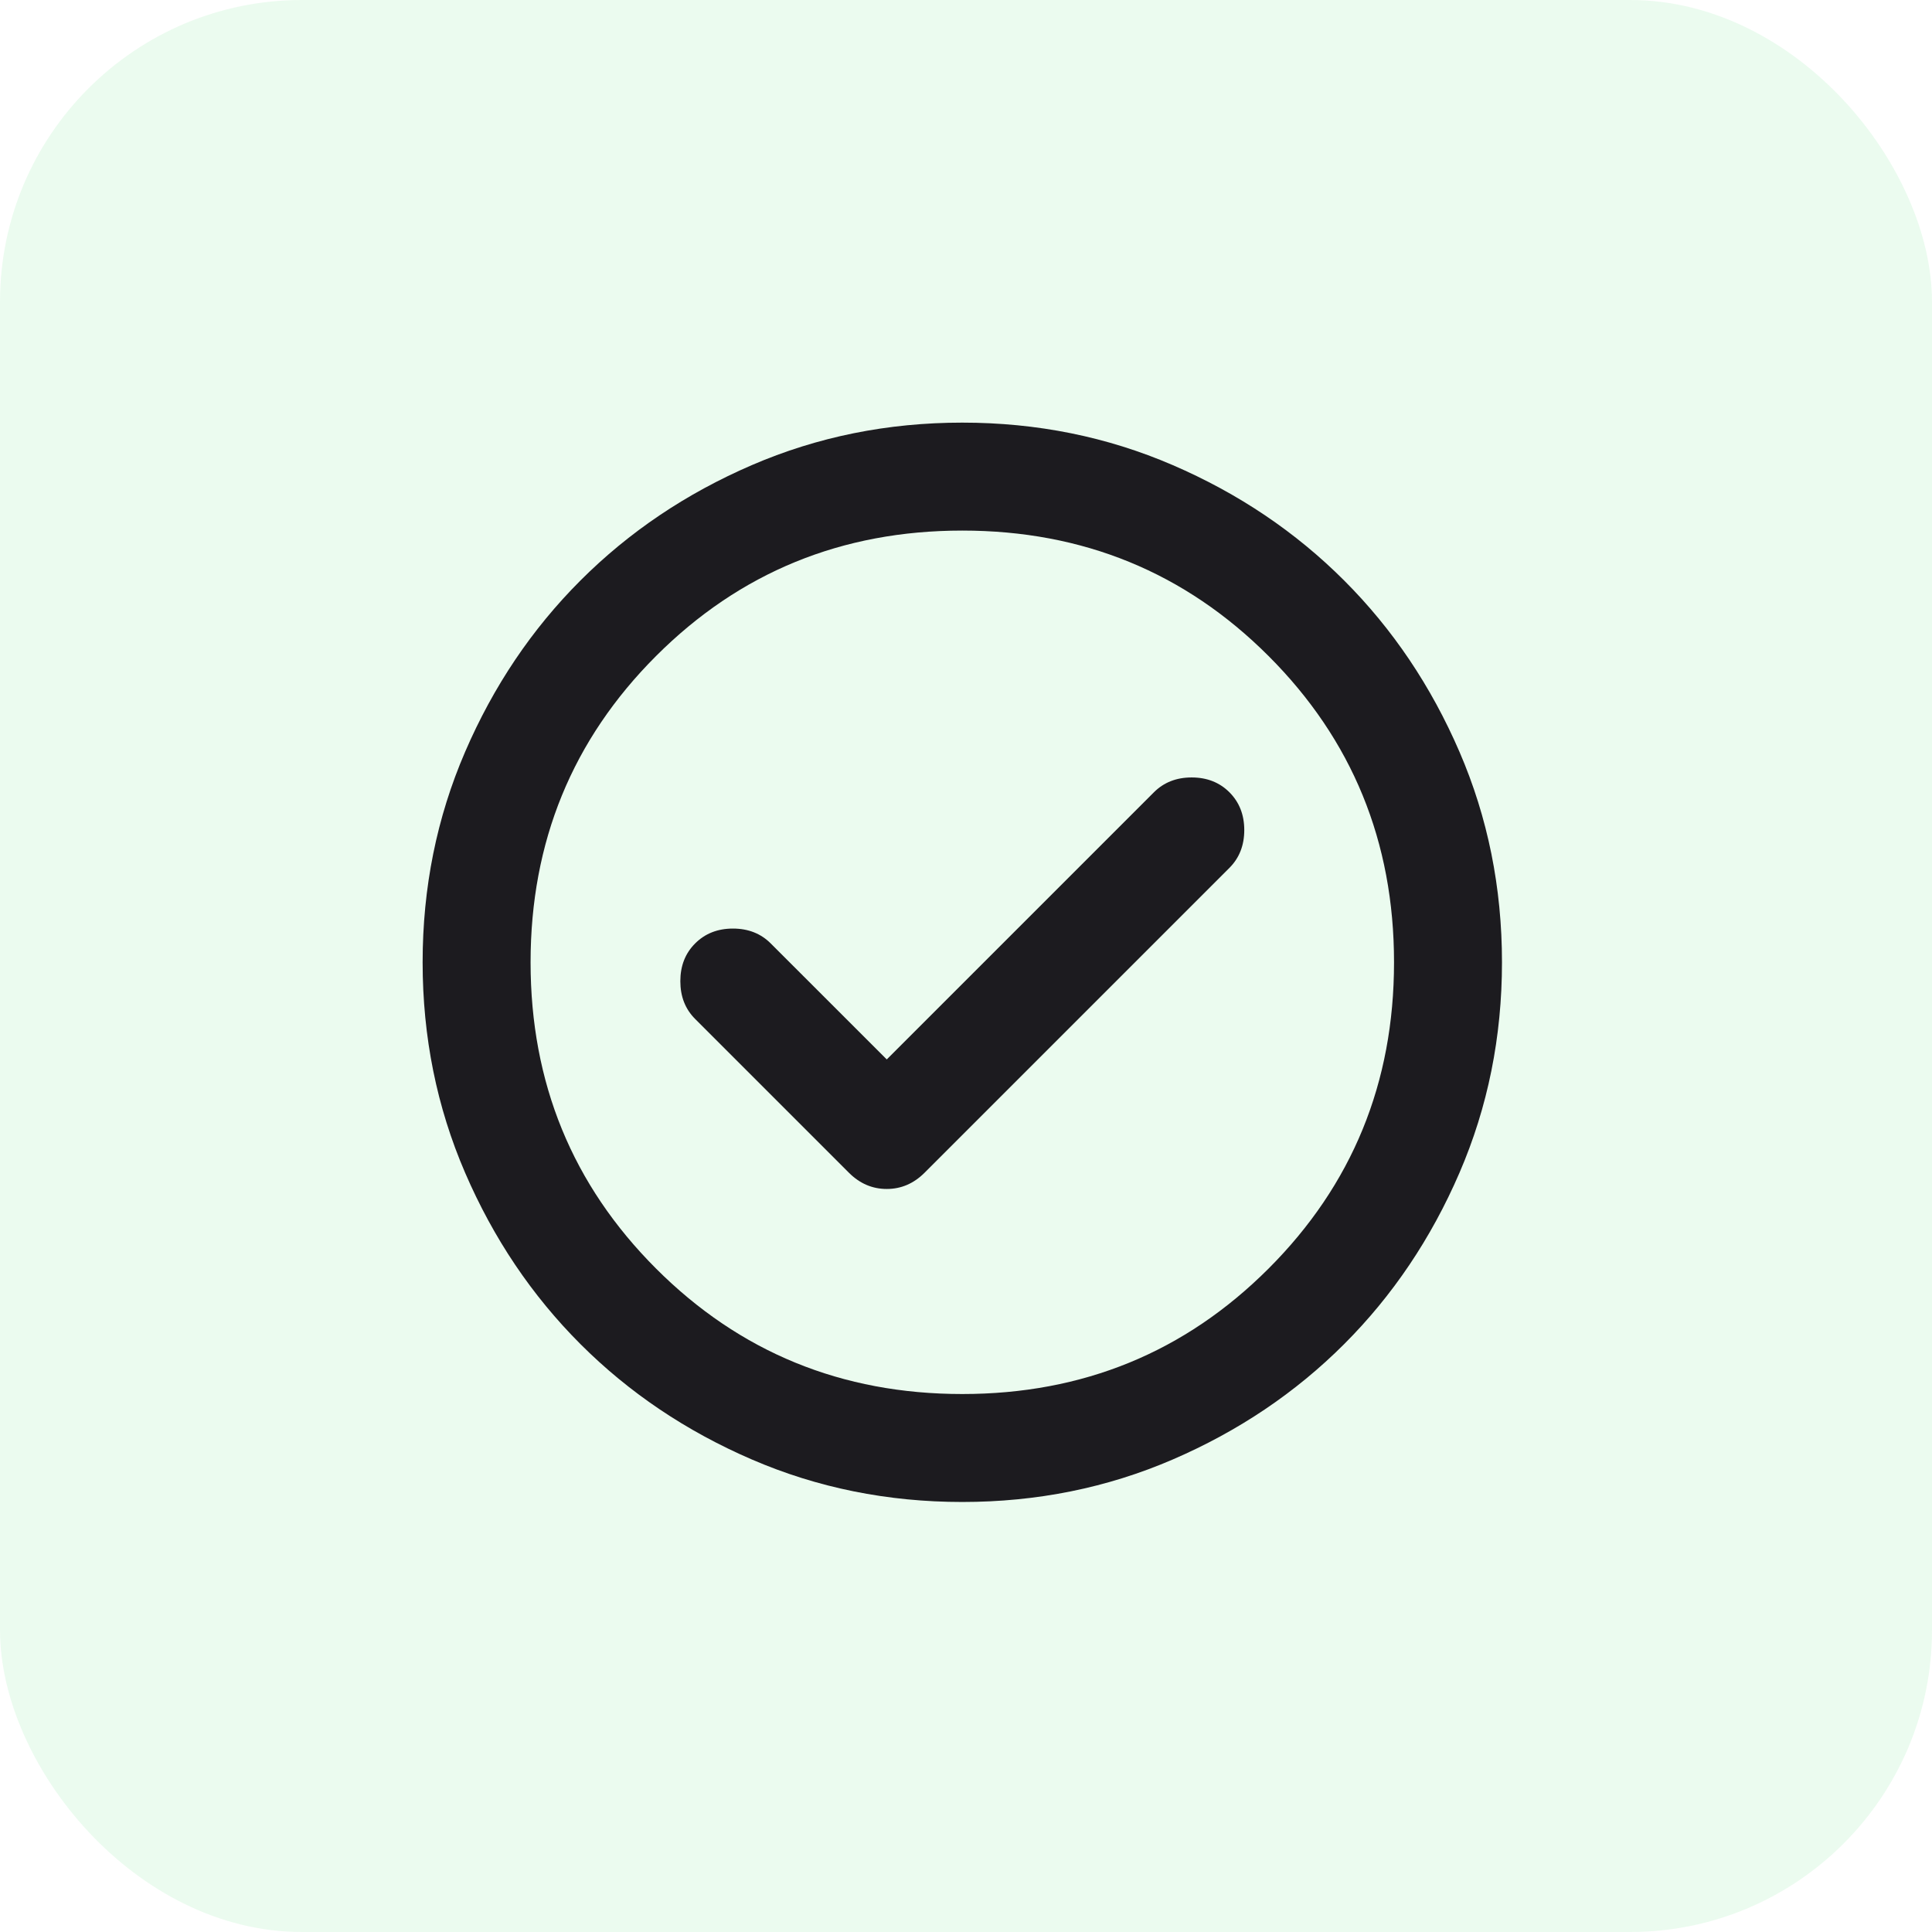 <svg width="64" height="64" viewBox="0 0 64 64" fill="none" xmlns="http://www.w3.org/2000/svg">
<rect x="6.10352e-05" width="64" height="64" rx="10" fill="#3BD55A" fill-opacity="0.1"/>
<path d="M29.375 35.095L25.531 31.252C25.203 30.924 24.786 30.76 24.279 30.76C23.773 30.76 23.356 30.924 23.028 31.252C22.7 31.579 22.537 31.997 22.537 32.503C22.537 33.01 22.7 33.427 23.028 33.755L28.123 38.85C28.481 39.207 28.898 39.386 29.375 39.386C29.851 39.386 30.268 39.207 30.626 38.85L40.727 28.749C41.054 28.421 41.218 28.004 41.218 27.497C41.218 26.991 41.054 26.574 40.727 26.246C40.399 25.918 39.982 25.754 39.475 25.754C38.969 25.754 38.552 25.918 38.224 26.246L29.375 35.095ZM31.877 49.755C29.404 49.755 27.08 49.286 24.905 48.347C22.73 47.408 20.838 46.135 19.229 44.526C17.62 42.917 16.346 41.025 15.408 38.85C14.469 36.675 14 34.35 14 31.877C14 29.404 14.469 27.08 15.408 24.905C16.346 22.73 17.62 20.838 19.229 19.229C20.838 17.62 22.73 16.346 24.905 15.408C27.08 14.469 29.404 14 31.877 14C34.35 14 36.675 14.469 38.85 15.408C41.025 16.346 42.917 17.62 44.526 19.229C46.135 20.838 47.408 22.73 48.347 24.905C49.286 27.08 49.755 29.404 49.755 31.877C49.755 34.35 49.286 36.675 48.347 38.85C47.408 41.025 46.135 42.917 44.526 44.526C42.917 46.135 41.025 47.408 38.85 48.347C36.675 49.286 34.35 49.755 31.877 49.755ZM31.877 46.179C35.87 46.179 39.252 44.794 42.023 42.023C44.794 39.252 46.179 35.87 46.179 31.877C46.179 27.885 44.794 24.503 42.023 21.732C39.252 18.961 35.87 17.576 31.877 17.576C27.885 17.576 24.503 18.961 21.732 21.732C18.961 24.503 17.576 27.885 17.576 31.877C17.576 35.87 18.961 39.252 21.732 42.023C24.503 44.794 27.885 46.179 31.877 46.179Z" fill="#1C1B1F"/>
</svg>
